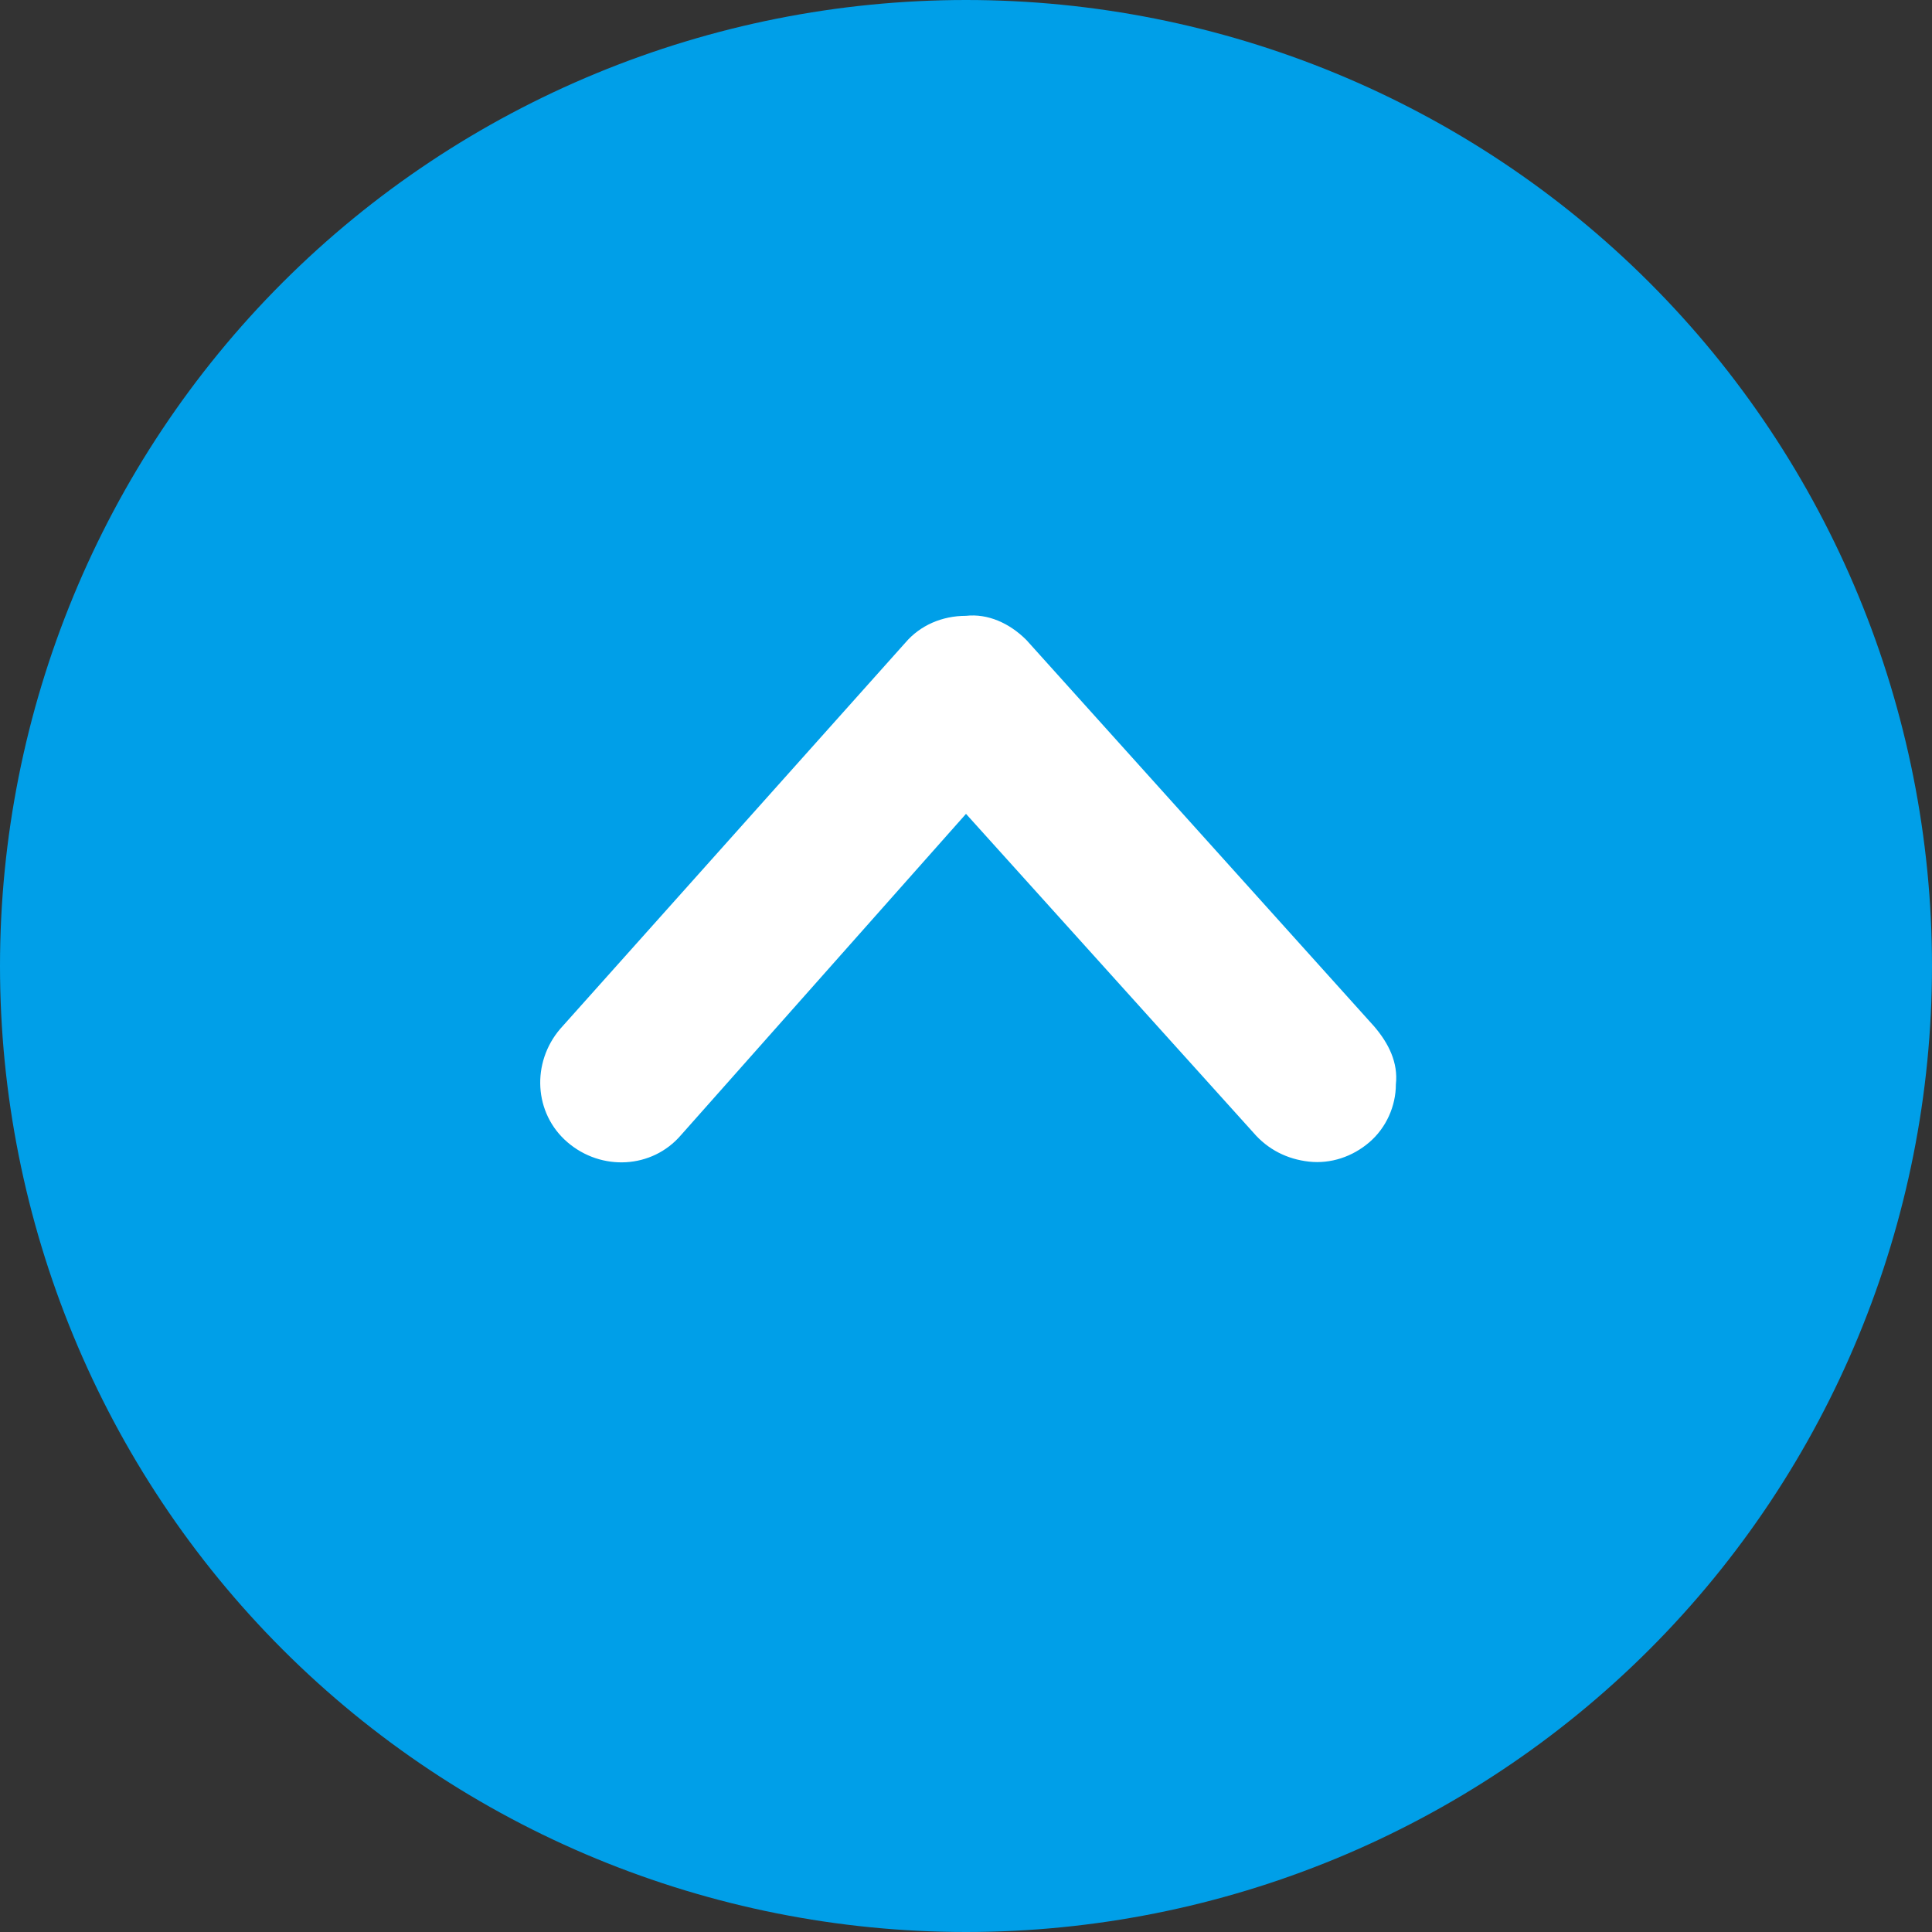 <?xml version="1.0" encoding="utf-8"?>
<!-- Generator: Adobe Illustrator 25.4.1, SVG Export Plug-In . SVG Version: 6.00 Build 0)  -->
<svg version="1.1" id="レイヤー_1" xmlns="http://www.w3.org/2000/svg" xmlns:xlink="http://www.w3.org/1999/xlink" x="0px"
	 y="0px" viewBox="0 0 80 80" style="enable-background:new 0 0 80 80;" xml:space="preserve">
<rect x="0" y="0" width="80" height="80" fill="#333333" stroke="none"/>
<style type="text/css">
	.st0{fill:#009FE8;}
	.st1{fill:#FFFFFF;}
</style>
<path class="st0" d="M0,40c0,10.6,4.2,20.8,11.7,28.3S29.4,80,40,80s20.8-4.2,28.3-11.7S80,50.6,80,40s-4.2-20.8-11.7-28.3
	S50.6,0,40,0S19.2,4.2,11.7,11.7S0,29.4,0,40z"/>
<path class="st1" d="M42.5,26.5l14.4,16c0.6,0.7,1,1.5,0.9,2.4c0,0.9-0.4,1.8-1.1,2.4c-0.7,0.6-1.6,0.9-2.5,0.8
	c-0.9-0.1-1.7-0.5-2.3-1.2L40,33.7L28.2,47c-1.2,1.4-3.3,1.5-4.7,0.3c-1.4-1.2-1.5-3.3-0.3-4.7l14.3-16c0.6-0.7,1.5-1.1,2.5-1.1
	C40.9,25.4,41.8,25.8,42.5,26.5L42.5,26.5z"/>
</svg>
